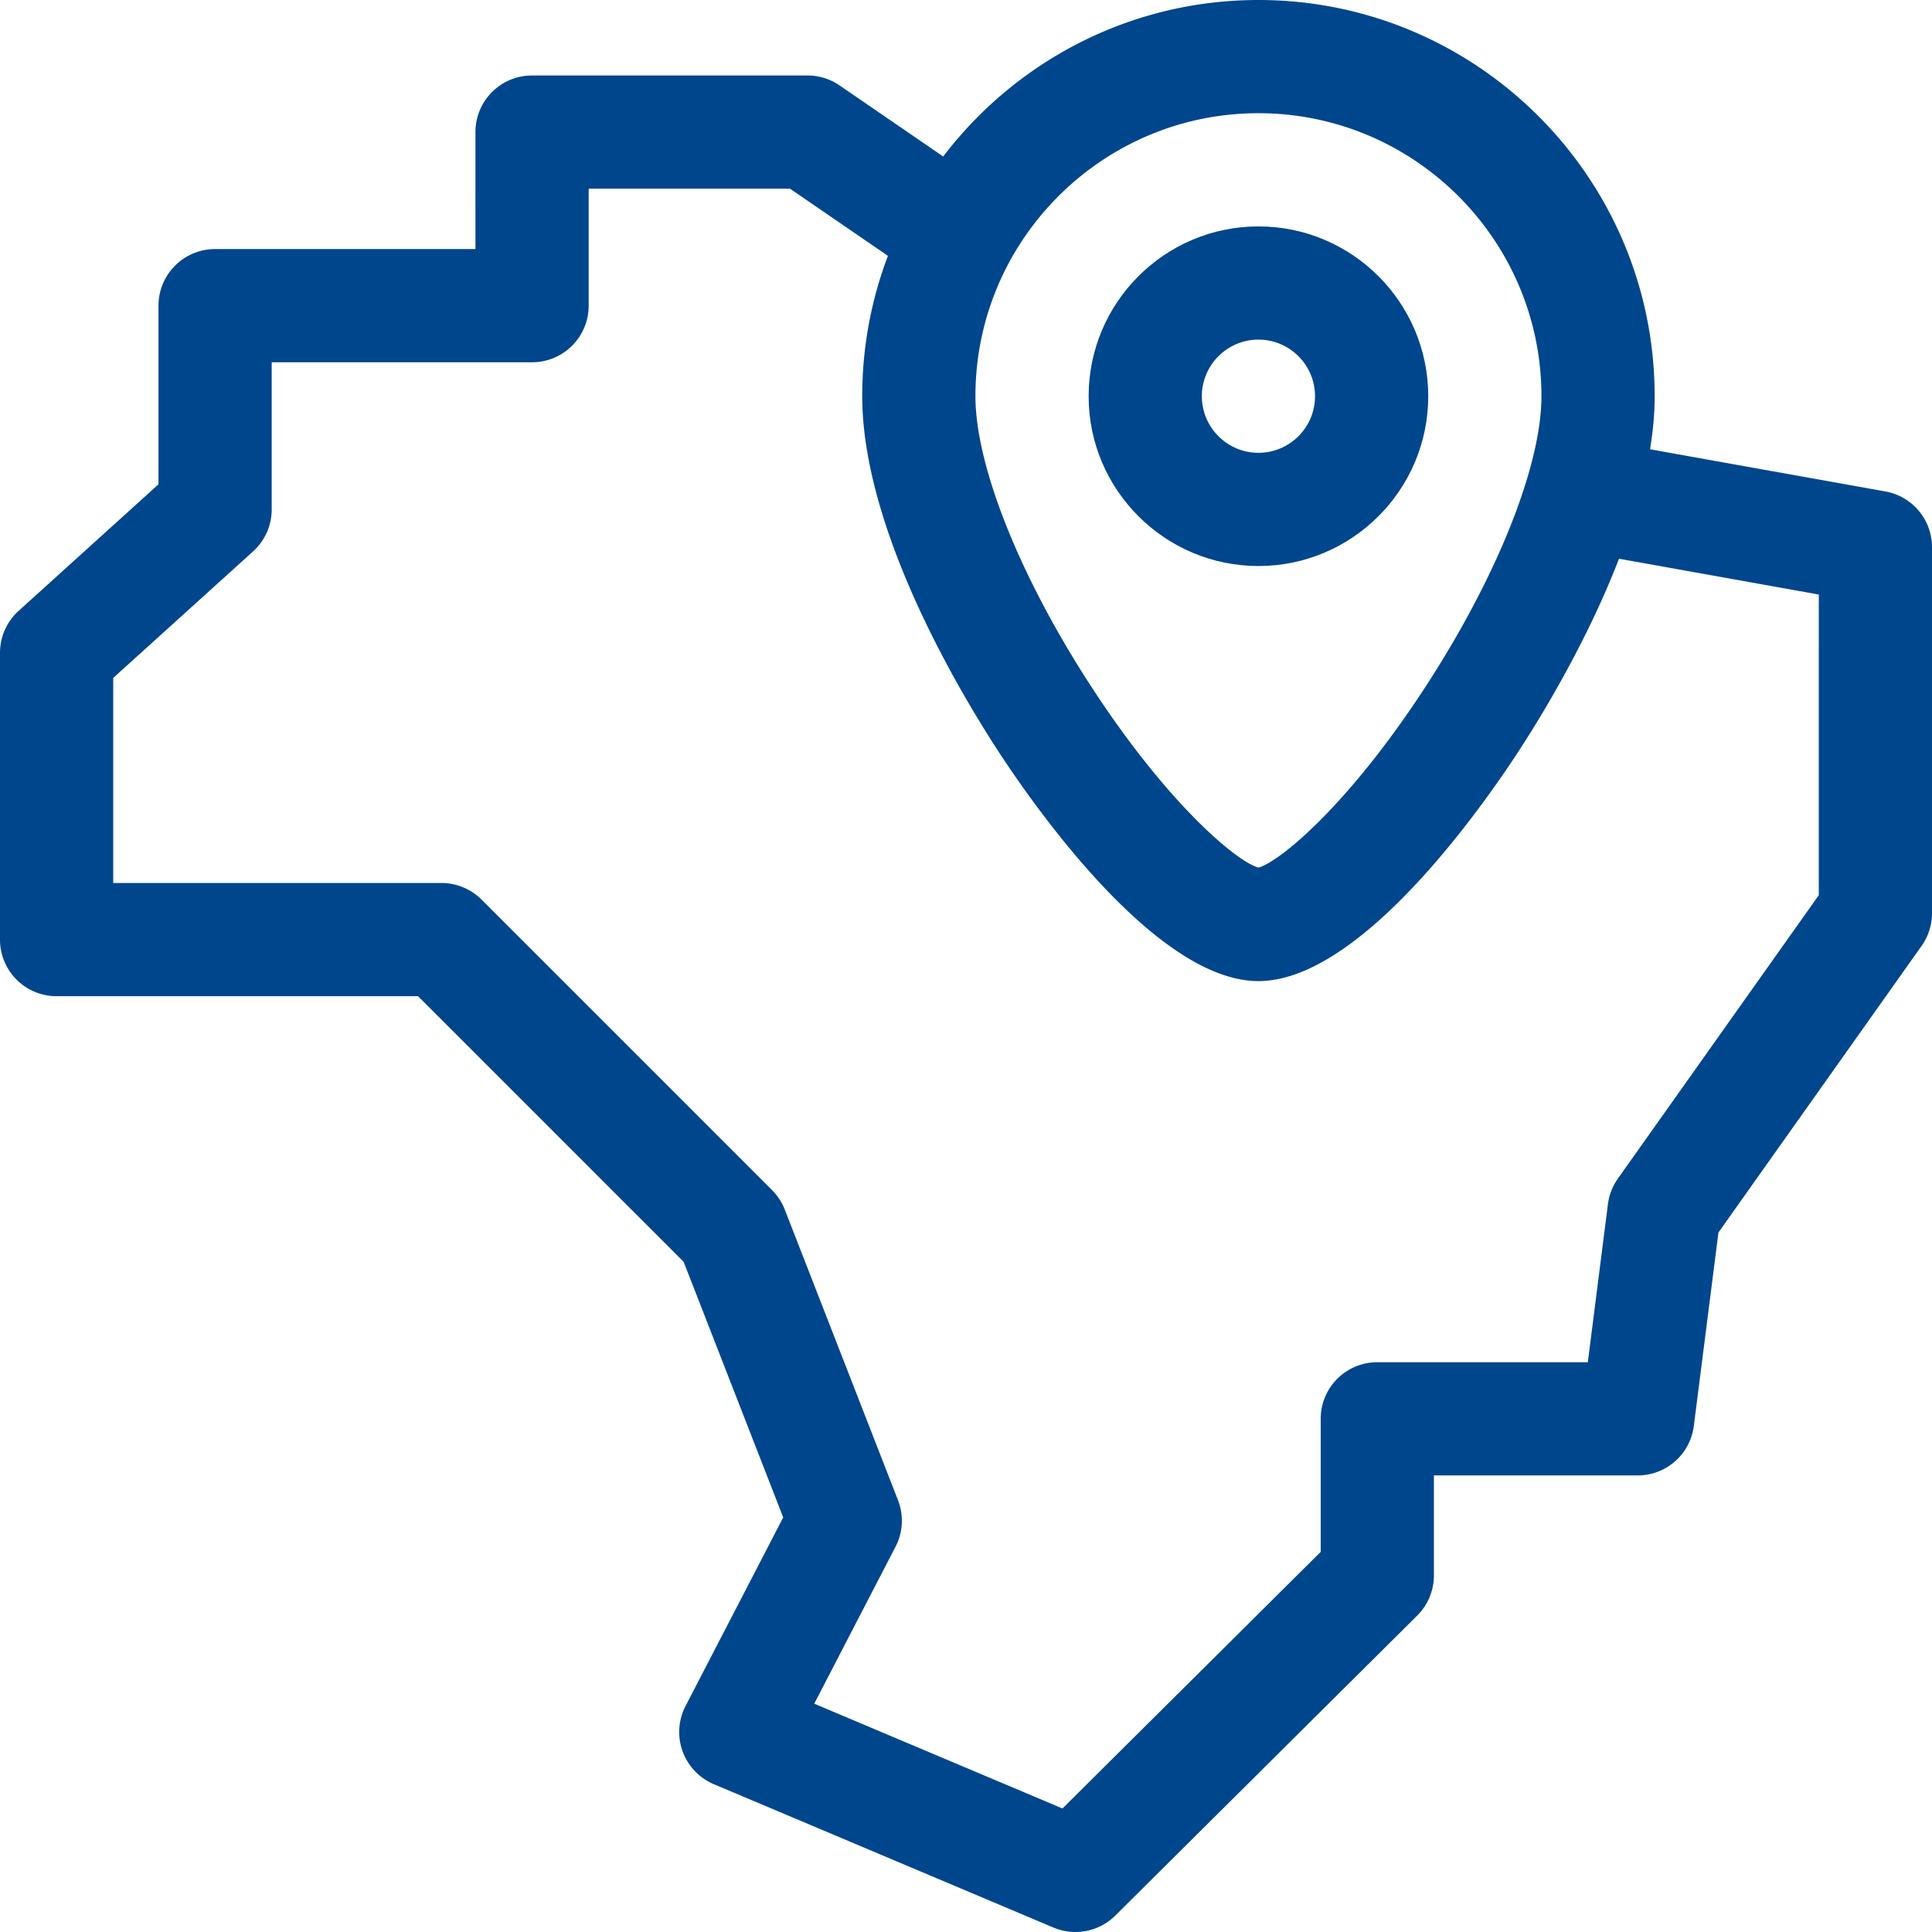 <svg xmlns="http://www.w3.org/2000/svg" version="1.1" xmlns:xlink="http://www.w3.org/1999/xlink" xmlns:svgjs="http://svgjs.com/svgjs" width="512" height="512" x="0" y="0" viewBox="0 0 512.004 512.004" style="enable-background:new 0 0 512 512" xml:space="preserve" class=""><g><path d="m499.65 130.242-62.367-11.176c.779-4.768 1.22-9.482 1.22-14.064 0-57.897-47.103-105-105-105-34.04 0-64.344 16.287-83.542 41.472l-27.473-18.841a15.003 15.003 0 0 0-8.485-2.63L141 20.006c-8.284 0-15 6.717-14.999 15.001l.002 30.999h-69a14.998 14.998 0 0 0-15 15v47.343L4.939 161.884a15 15 0 0 0-4.937 11.123l-.003 76a15.001 15.001 0 0 0 15 15.001h95.79l70.38 70.38 26.395 67.745-25.881 49.977a14.997 14.997 0 0 0 7.485 20.717l90 37.996a14.998 14.998 0 0 0 16.407-3.178l80-79.496a15 15 0 0 0 4.427-10.64V391.01l54.001-.001a15 15 0 0 0 14.879-13.106l6.526-51.279 53.831-75.94a15 15 0 0 0 2.763-8.674l.001-97a15 15 0 0 0-12.353-14.768zM333.502 30.002c41.355 0 75 33.645 75 75 0 18.632-12.012 48.502-31.348 77.953-20.067 30.565-37.939 45.376-43.652 46.976-5.713-1.6-23.585-16.411-43.652-46.976-19.336-29.451-31.348-59.32-31.348-77.953 0-41.355 33.645-75 75-75zm148.501 207.227-53.237 75.104a15.003 15.003 0 0 0-2.643 6.781l-5.332 41.894-55.789.001c-8.284 0-15 6.716-15 15v35.257l-68.436 68.004-65.784-27.772 21.54-41.593a15 15 0 0 0 .657-12.343l-30-77a14.99 14.99 0 0 0-3.37-5.161l-77-77a15 15 0 0 0-10.606-4.394H30l.002-54.343 37.065-33.535a15.002 15.002 0 0 0 4.937-11.123v-39h69a15 15 0 0 0 15-15.001l-.001-31 53.353-.003 25.96 17.804a104.47 104.47 0 0 0-6.812 37.196c0 37.471 29.071 83.715 37.981 96.997 11.7 17.44 41.652 58.004 67.019 58.004s55.319-40.564 67.019-58.004c5.614-8.369 19.228-29.827 28.535-53.929l52.948 9.488z" fill="#00468c" data-original="#000000" class=""></path><path d="M333.502 150.002c24.813 0 45-20.187 45-45s-20.187-45-45-45-45 20.187-45 45 20.187 45 45 45zm0-60.001c8.271 0 15 6.729 15 15s-6.729 15-15 15-15-6.729-15-15 6.729-15 15-15z" fill="#00468c" data-original="#000000" class=""></path></g></svg>